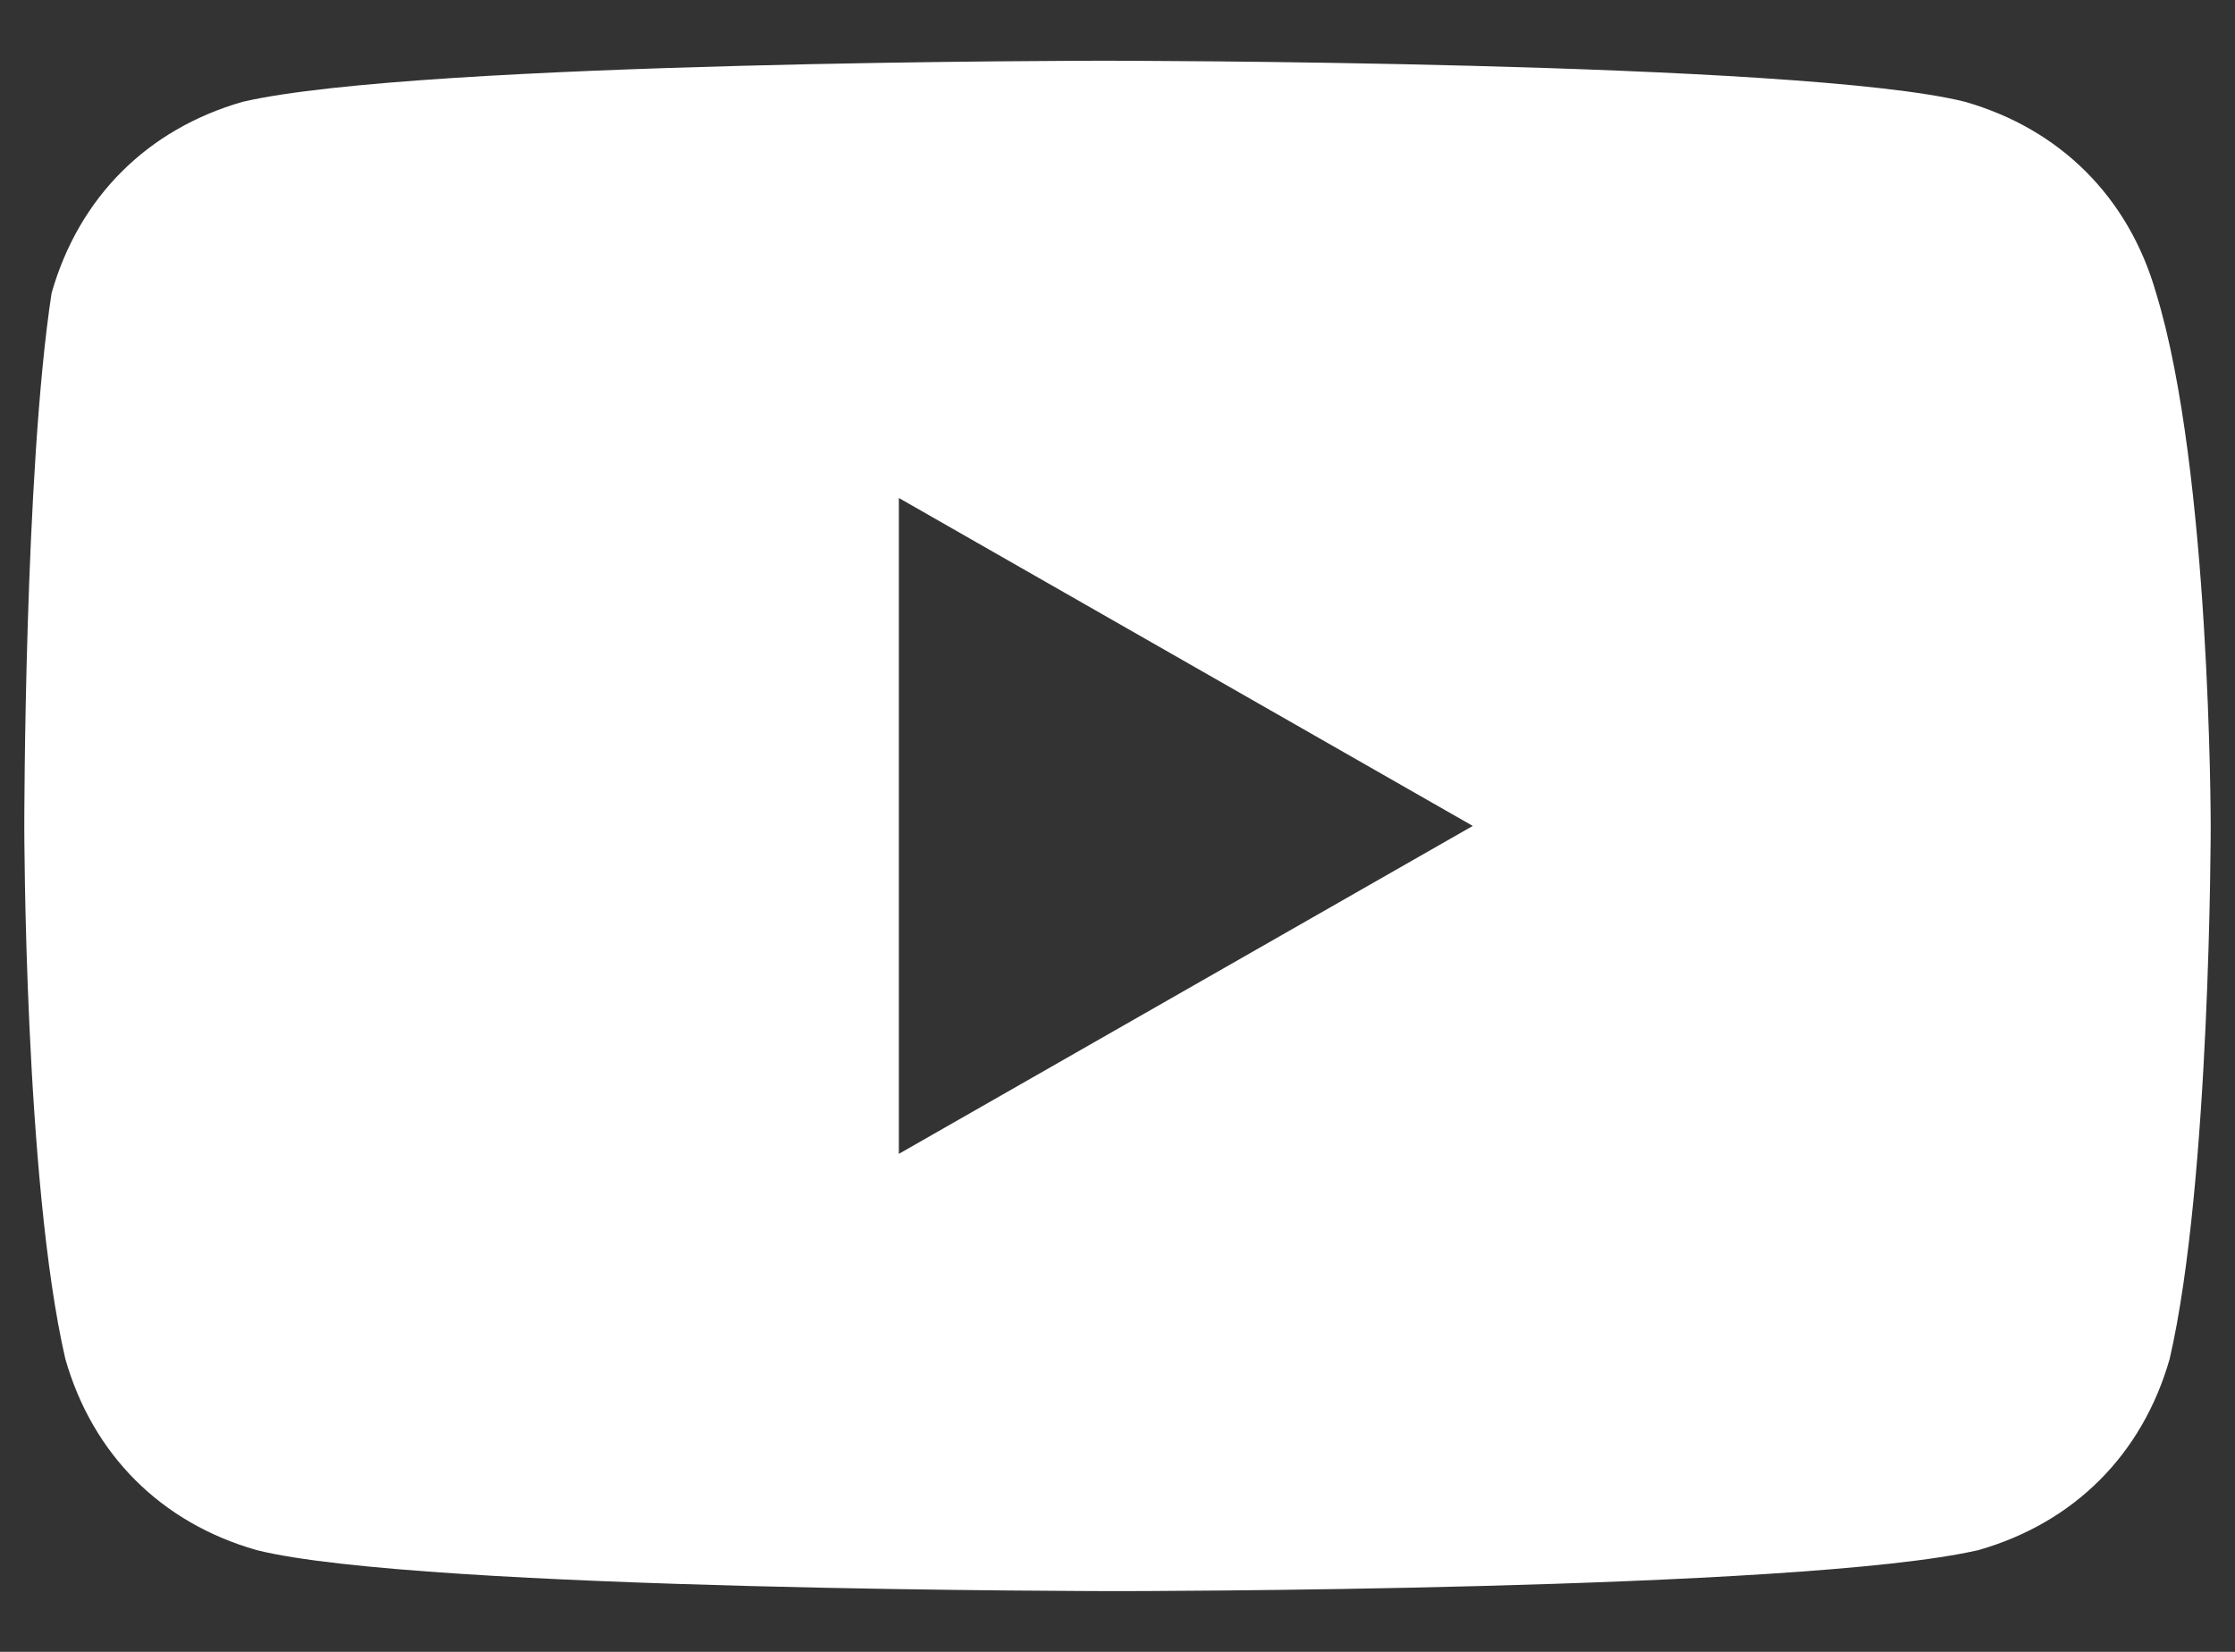 <svg width="23" height="17" viewBox="0 0 23 17" fill="none" xmlns="http://www.w3.org/2000/svg">
<rect x="0" y="0" width="23" height="17" fill="#333333" stroke="none"/>
<path d="M22.188 3.016C21.906 2.031 21.203 1.328 20.219 1.047C18.531 0.625 11.359 0.625 11.359 0.625C11.359 0.625 4.328 0.625 2.5 1.047C1.516 1.328 0.812 2.031 0.531 3.016C0.25 4.844 0.25 8.5 0.25 8.5C0.25 8.5 0.25 12.156 0.672 13.984C0.953 14.969 1.656 15.672 2.641 15.953C4.328 16.375 11.5 16.375 11.5 16.375C11.5 16.375 18.531 16.375 20.359 15.953C21.344 15.672 22.047 14.969 22.328 13.984C22.75 12.156 22.75 8.5 22.75 8.5C22.75 8.5 22.75 4.844 22.188 3.016ZM9.25 11.875V5.125L15.156 8.5L9.25 11.875Z" fill="white"/>
</svg>
